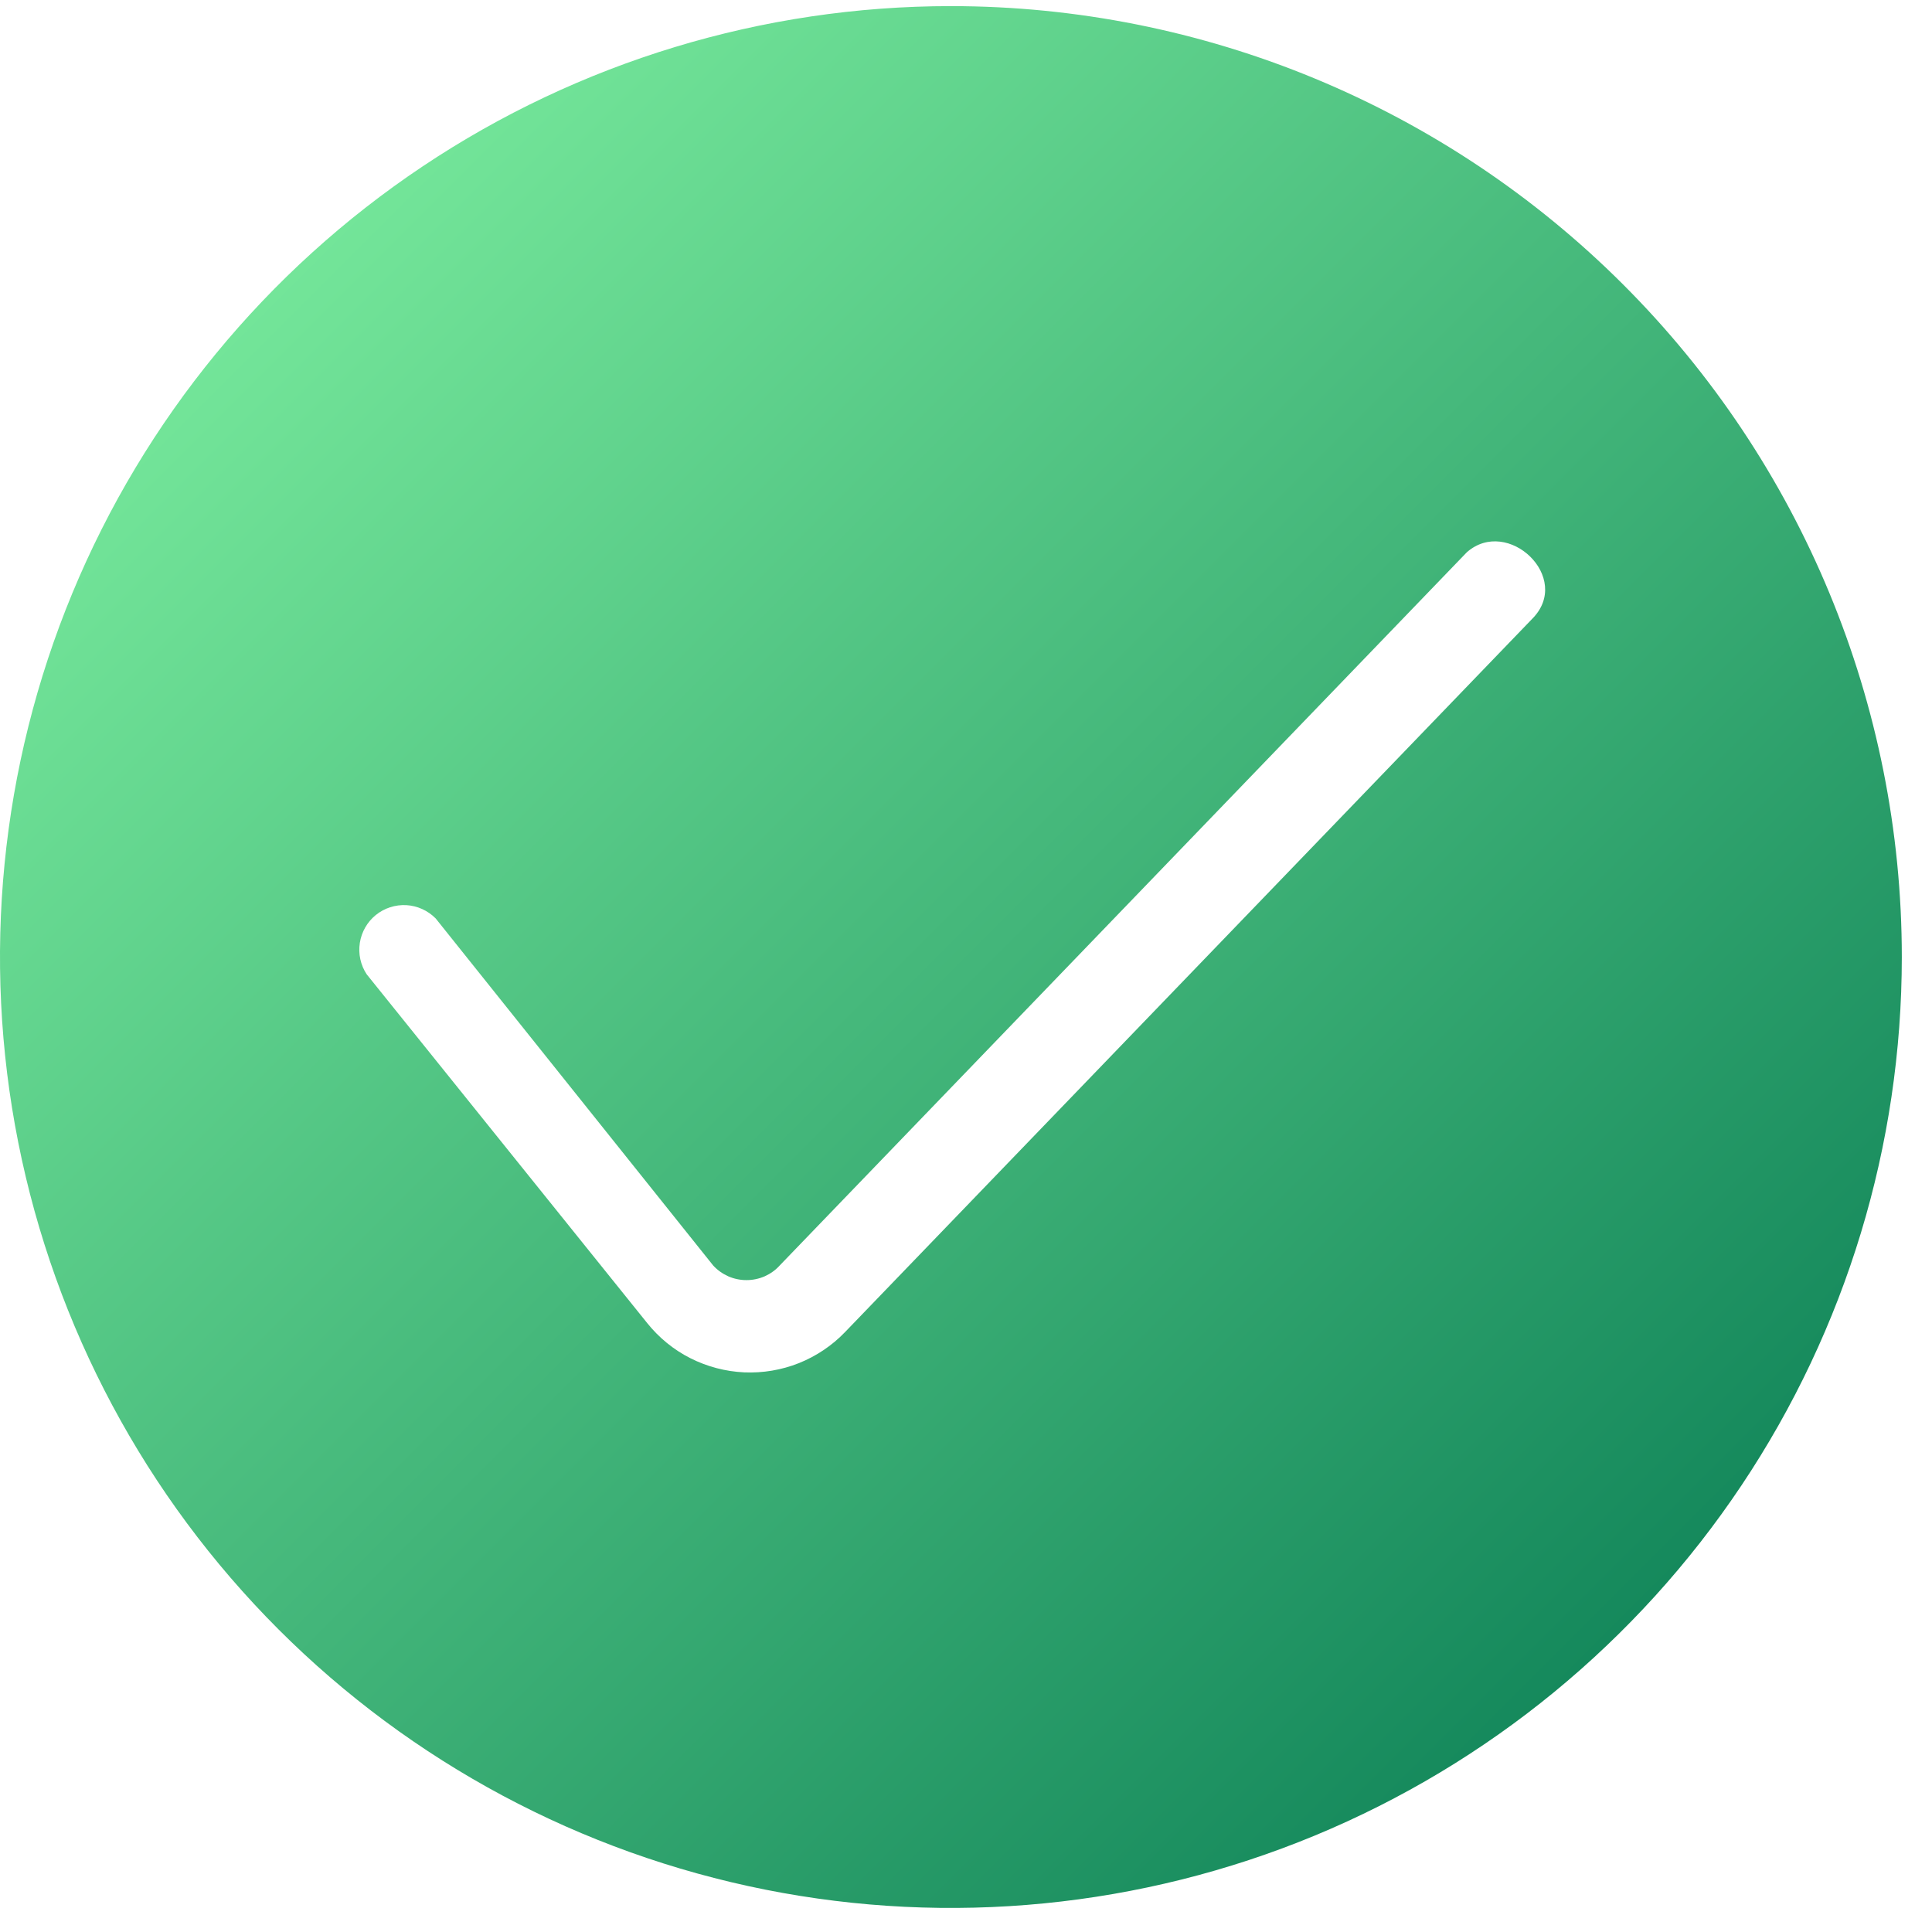 <svg width="24" height="24" viewBox="0 0 24 24" fill="none" xmlns="http://www.w3.org/2000/svg">
<path d="M11.812 0.076C9.476 0.076 7.192 0.769 5.25 2.067C3.307 3.365 1.793 5.21 0.899 7.368C0.005 9.527 -0.229 11.902 0.227 14.193C0.683 16.485 1.808 18.589 3.46 20.241C5.112 21.893 7.217 23.018 9.508 23.474C11.799 23.93 14.175 23.696 16.333 22.802C18.491 21.908 20.336 20.394 21.634 18.451C22.932 16.509 23.625 14.225 23.625 11.889C23.625 8.756 22.381 5.751 20.165 3.536C17.95 1.321 14.945 0.076 11.812 0.076ZM19.033 7.688L10.498 16.547C10.337 16.715 10.141 16.846 9.925 16.933C9.709 17.019 9.477 17.058 9.244 17.048C9.011 17.037 8.784 16.977 8.576 16.872C8.368 16.767 8.186 16.618 8.04 16.436L4.555 12.103C4.479 11.988 4.449 11.849 4.47 11.713C4.491 11.577 4.561 11.454 4.668 11.367C4.775 11.28 4.911 11.237 5.048 11.244C5.185 11.252 5.315 11.311 5.412 11.409L8.859 15.72C8.912 15.778 8.976 15.823 9.047 15.855C9.118 15.886 9.195 15.902 9.273 15.902C9.351 15.902 9.427 15.886 9.499 15.855C9.57 15.823 9.634 15.778 9.686 15.72L18.221 6.861C18.73 6.411 19.542 7.178 19.033 7.688Z" fill="url(#paint0_linear_2295_37470)"/>
<defs>
<linearGradient id="paint0_linear_2295_37470" x1="20.163" y1="20.239" x2="3.463" y2="3.539" gradientUnits="userSpaceOnUse">
<stop stop-color="#15895C"/>
<stop offset="1" stop-color="#73E599"/>
</linearGradient>
</defs>
</svg>
